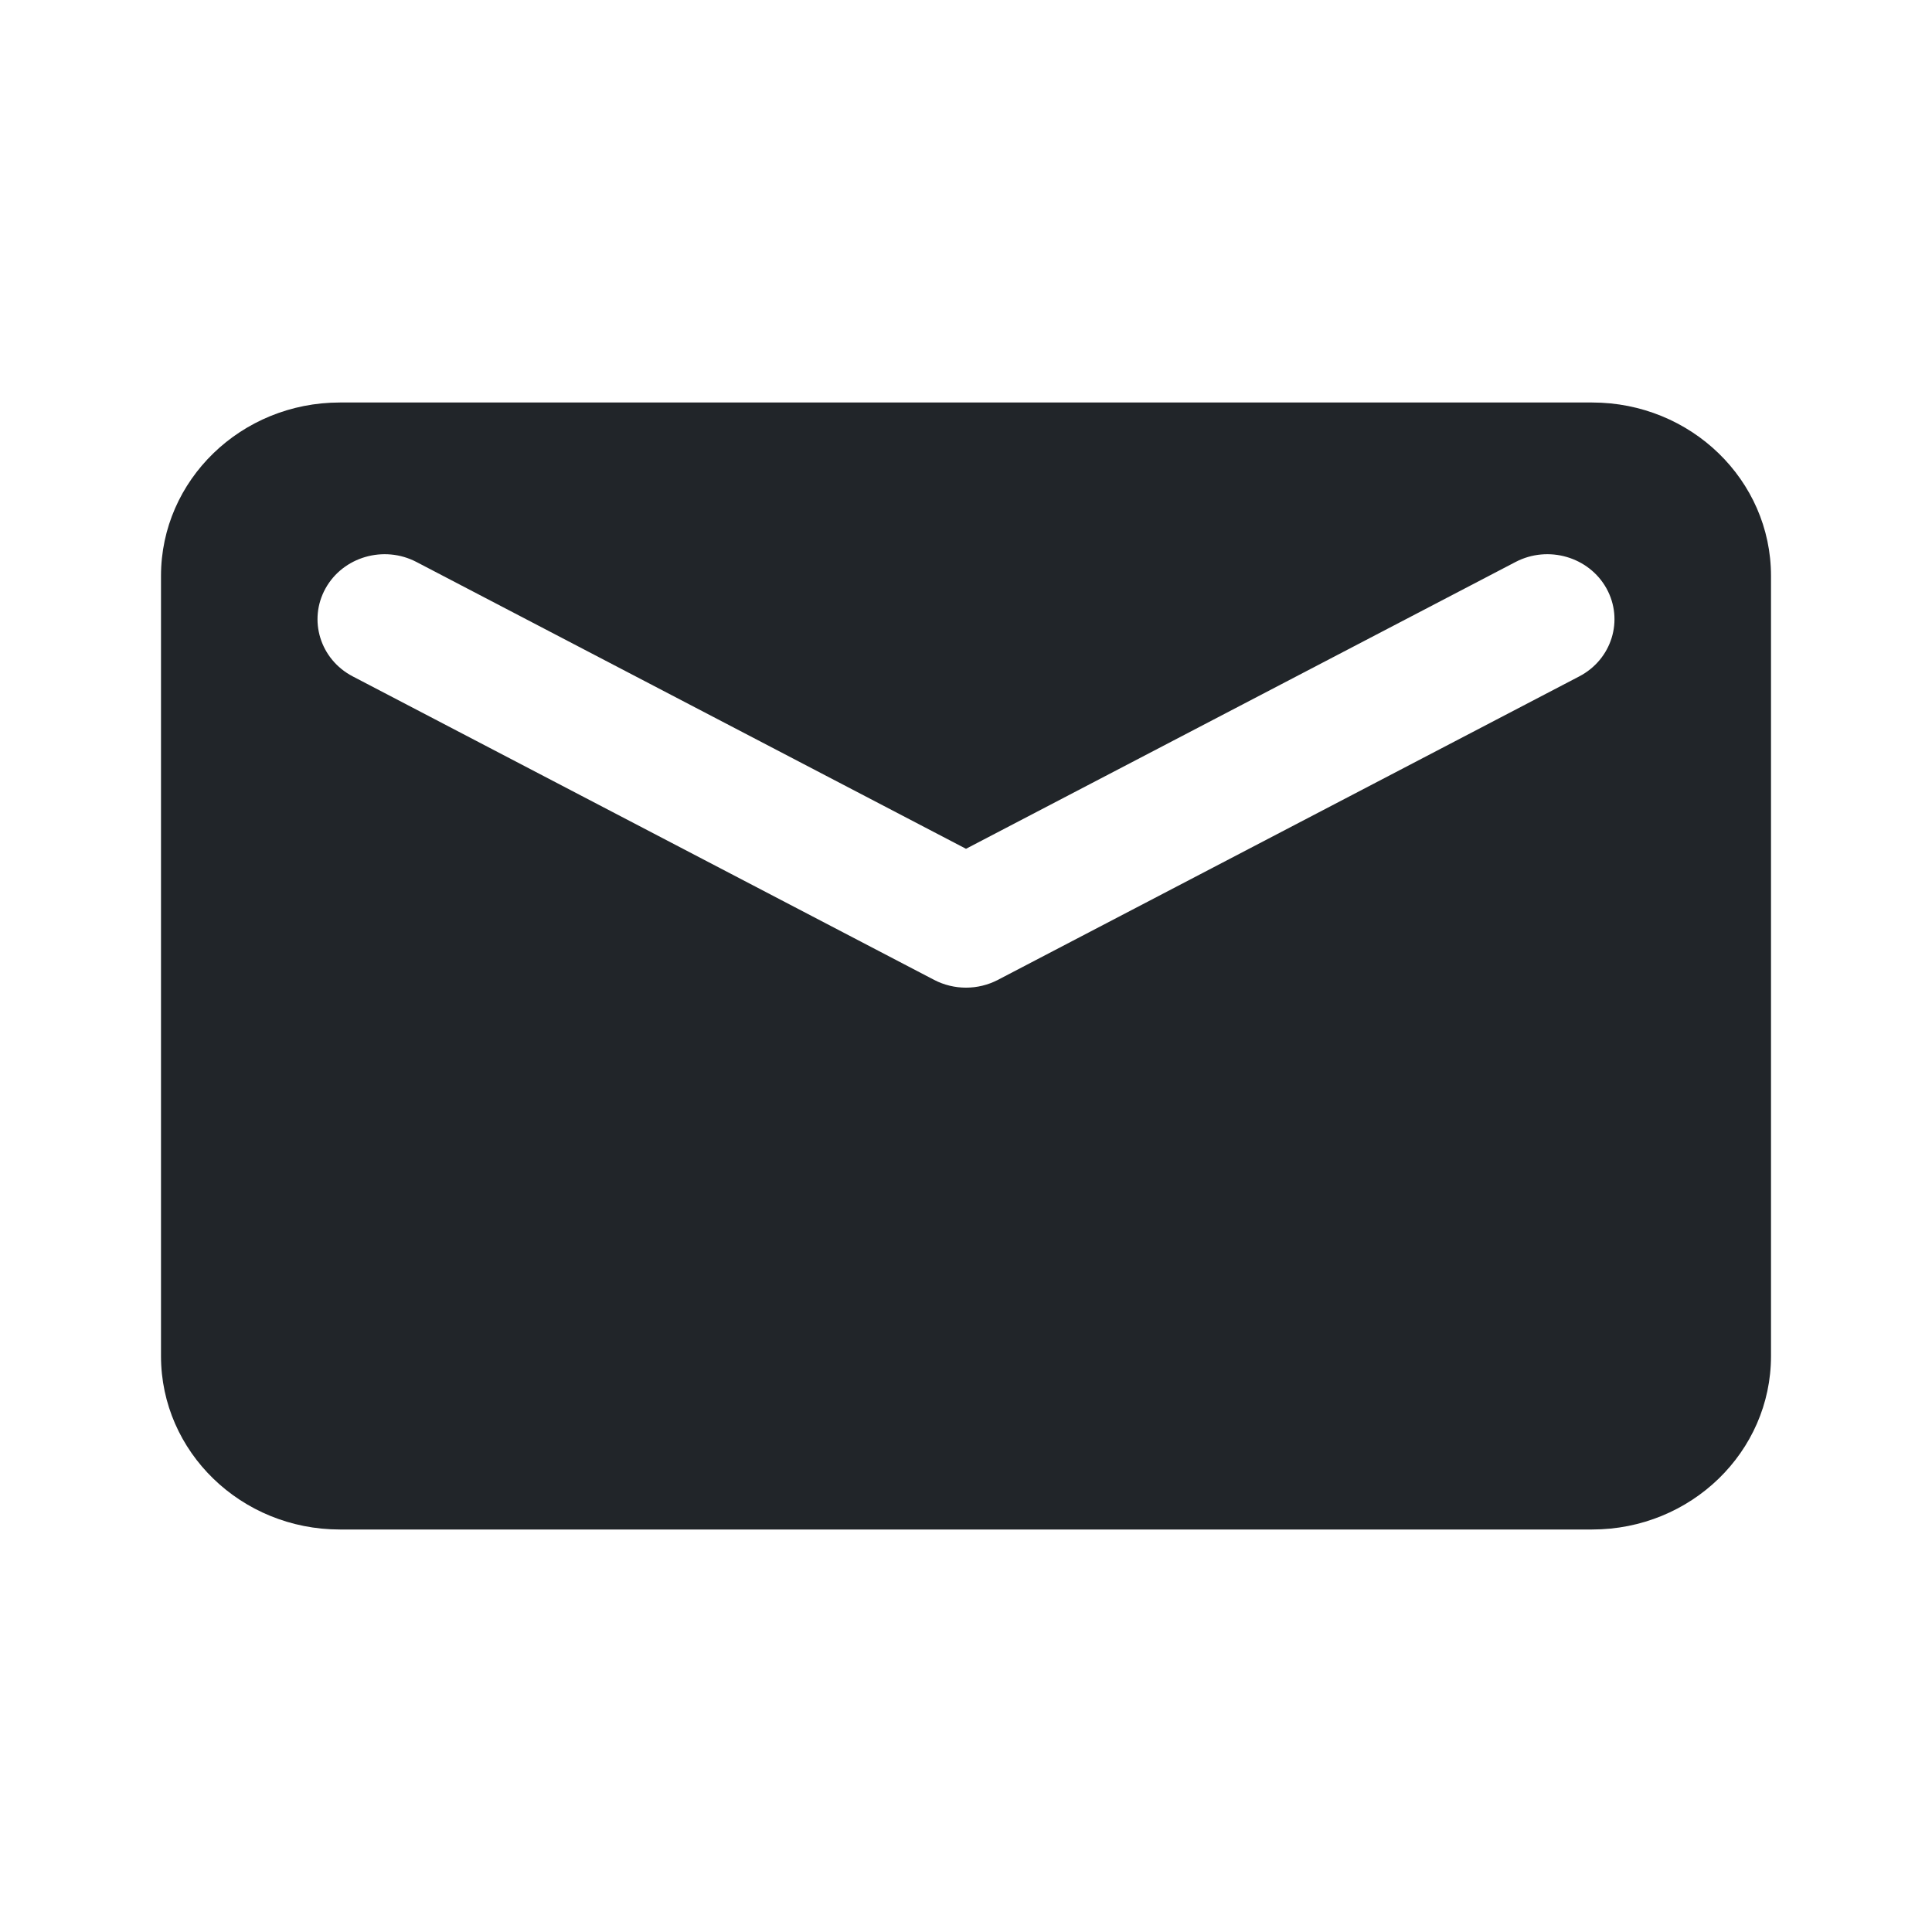 <svg width="24" height="24" viewBox="0 0 24 24" fill="none" xmlns="http://www.w3.org/2000/svg">
<path fill-rule="evenodd" clip-rule="evenodd" d="M4.222 5H19.778C21.005 5 22 5.964 22 7.154V16.846C22 18.036 21.005 19 19.778 19H4.222C2.995 19 2 18.036 2 16.846V7.154C2 5.964 2.995 5 4.222 5ZM18.827 6.981L12 10.544L5.173 6.981C4.768 6.77 4.262 6.917 4.044 7.309C3.826 7.702 3.977 8.192 4.383 8.403L11.605 12.173C11.852 12.301 12.148 12.301 12.395 12.173L19.617 8.403C20.023 8.192 20.174 7.702 19.956 7.309C19.738 6.917 19.232 6.77 18.827 6.981Z" fill="#212529"/>
</svg>
